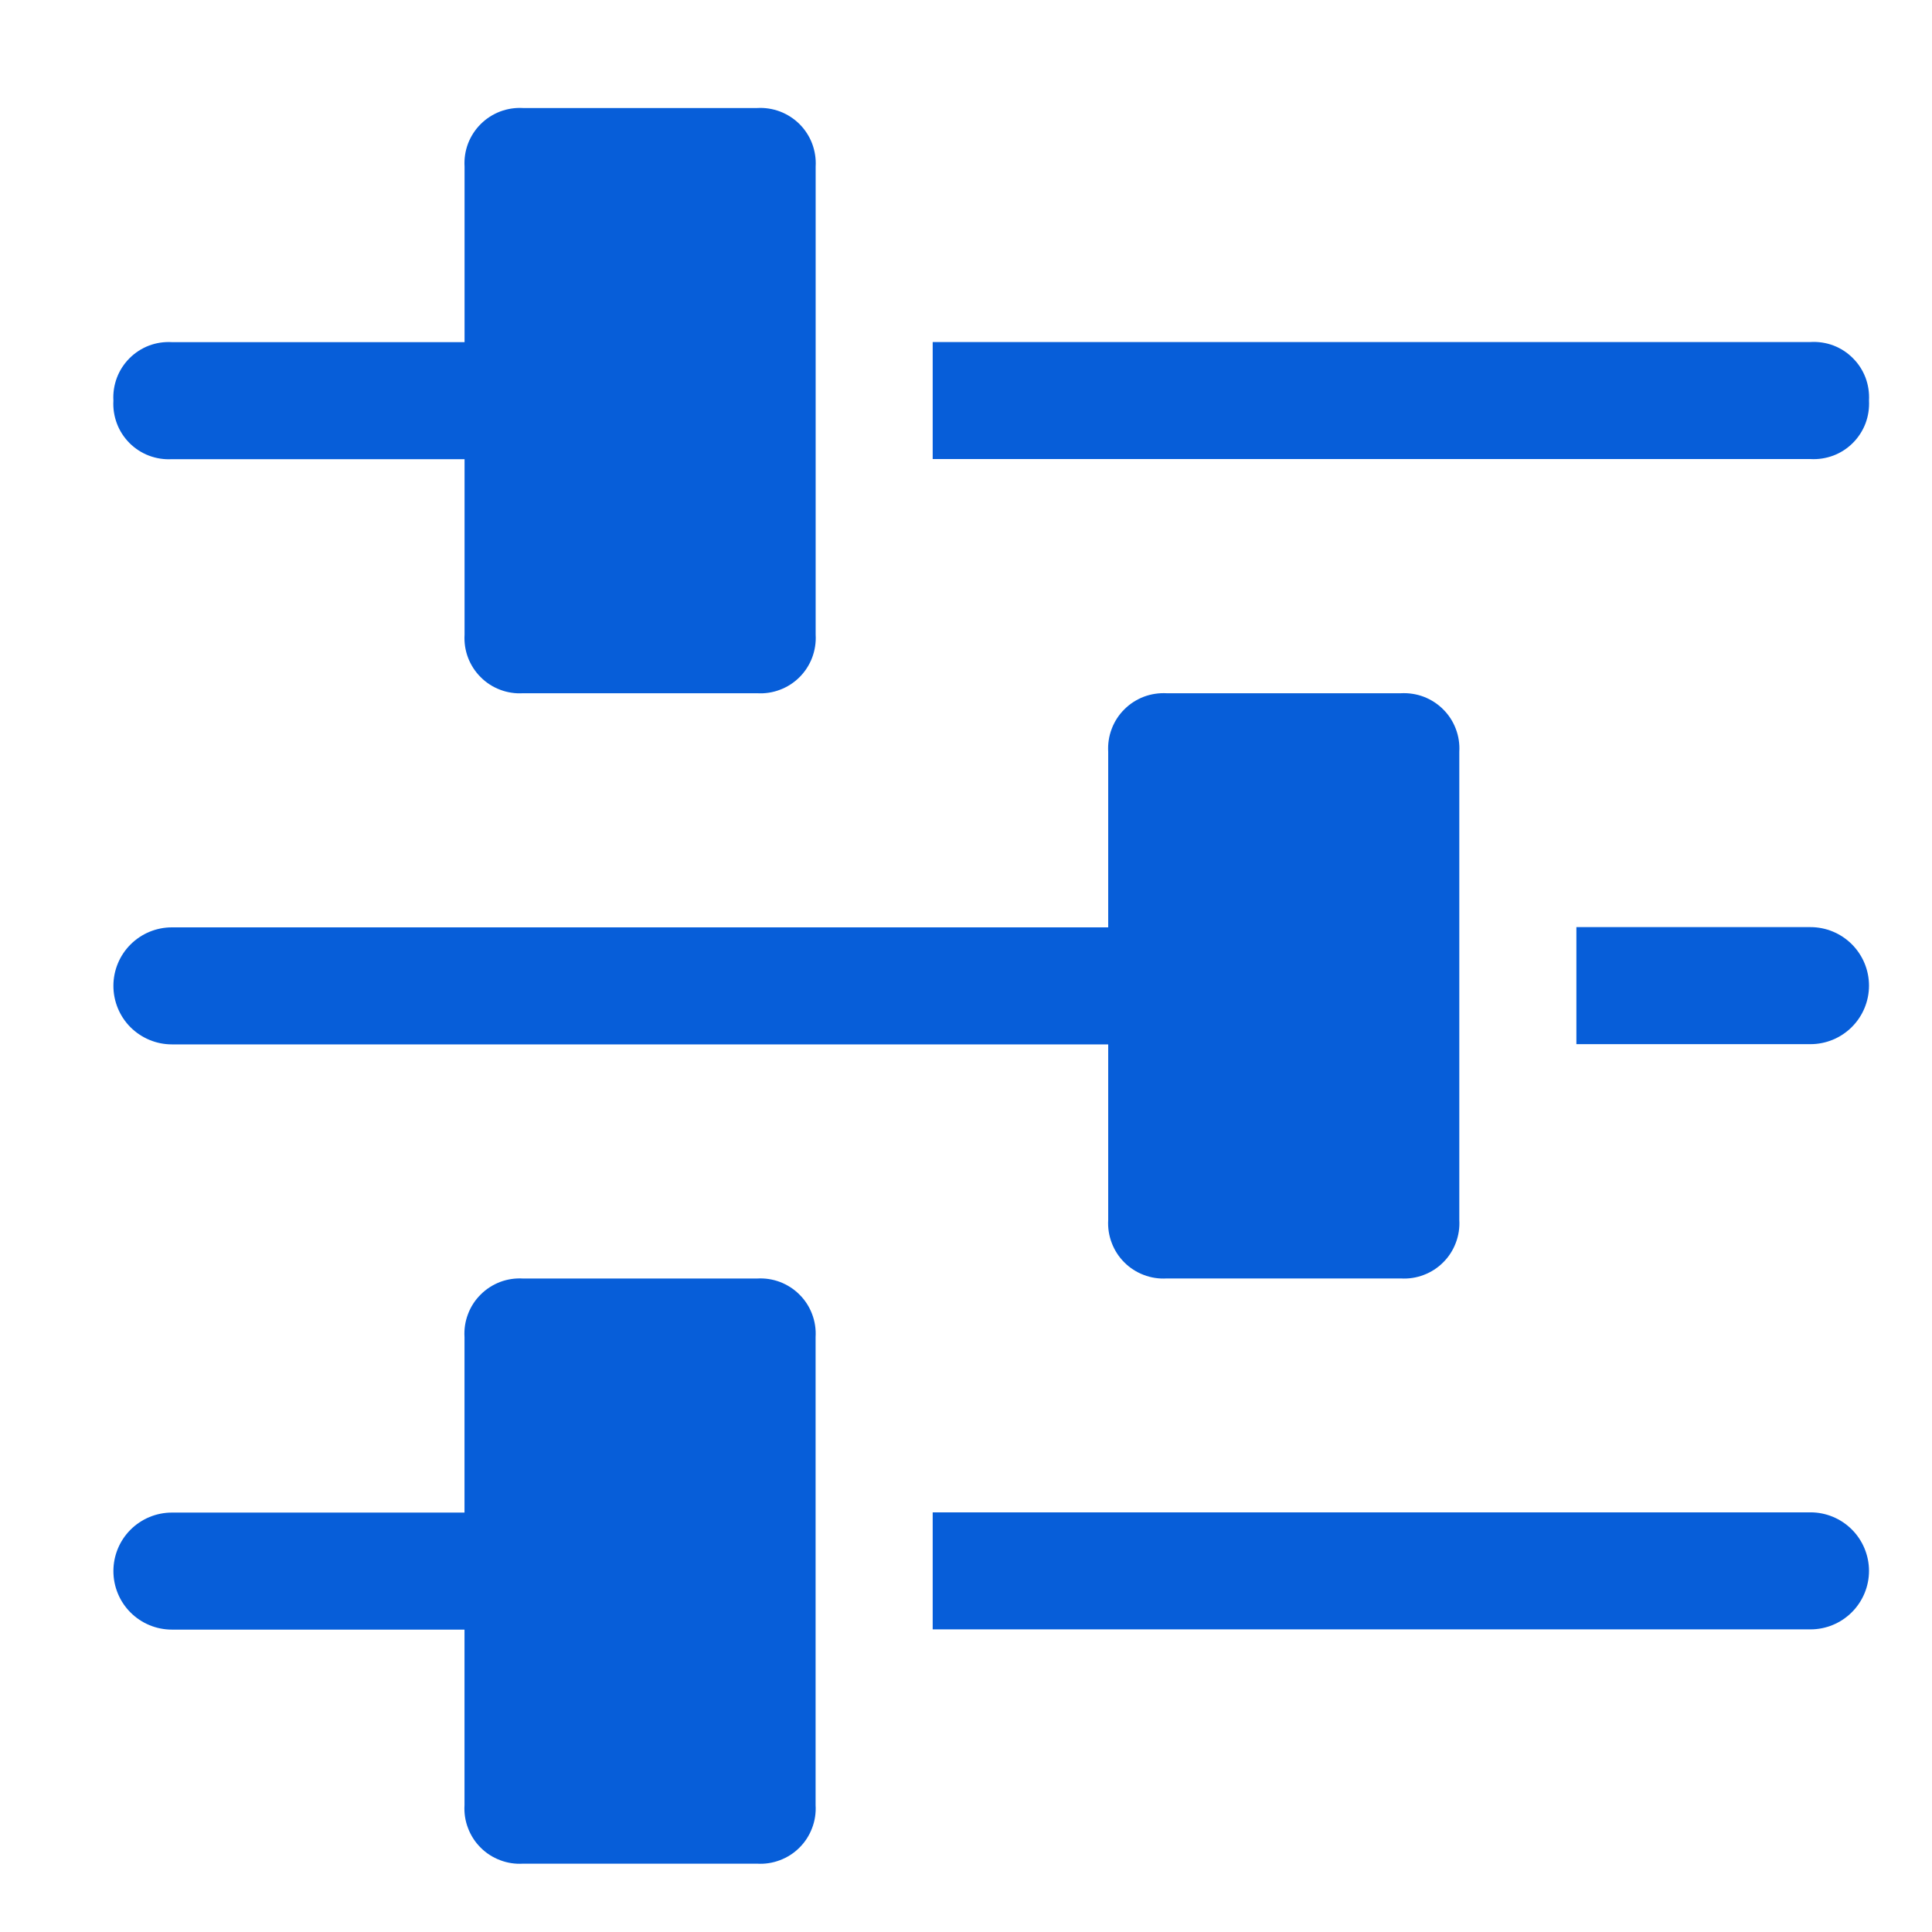 <svg width="33" height="33" viewBox="0 0 33 33" fill="none" xmlns="http://www.w3.org/2000/svg">
<path d="M30.924 5.842H15.931V7.841H30.924C31.057 7.849 31.191 7.828 31.316 7.781C31.441 7.734 31.554 7.66 31.648 7.566C31.743 7.471 31.816 7.358 31.864 7.233C31.911 7.108 31.931 6.974 31.924 6.841C31.931 6.708 31.911 6.574 31.864 6.449C31.816 6.324 31.743 6.211 31.648 6.117C31.554 6.022 31.441 5.949 31.316 5.901C31.191 5.854 31.057 5.834 30.924 5.842Z" fill="#075ED9"/>
<path d="M2.937 7.843H7.935V10.841C7.927 10.975 7.947 11.108 7.994 11.233C8.042 11.358 8.115 11.472 8.21 11.566C8.304 11.661 8.417 11.734 8.542 11.781C8.667 11.829 8.801 11.849 8.934 11.841H12.932C13.066 11.849 13.199 11.829 13.324 11.781C13.449 11.734 13.562 11.661 13.657 11.566C13.751 11.472 13.825 11.358 13.872 11.233C13.919 11.108 13.94 10.975 13.932 10.841V2.845C13.94 2.712 13.919 2.578 13.872 2.453C13.825 2.328 13.751 2.215 13.657 2.12C13.562 2.026 13.449 1.953 13.324 1.905C13.199 1.858 13.066 1.837 12.932 1.845H8.934C8.801 1.837 8.667 1.858 8.542 1.905C8.417 1.953 8.304 2.026 8.21 2.12C8.115 2.215 8.042 2.328 7.994 2.453C7.947 2.578 7.927 2.712 7.935 2.845V5.844H2.937C2.803 5.836 2.67 5.856 2.545 5.903C2.42 5.951 2.307 6.024 2.212 6.119C2.118 6.213 2.044 6.327 1.997 6.451C1.95 6.576 1.929 6.71 1.937 6.843C1.929 6.977 1.95 7.11 1.997 7.235C2.044 7.36 2.118 7.473 2.212 7.568C2.307 7.662 2.42 7.736 2.545 7.783C2.67 7.83 2.803 7.851 2.937 7.843Z" fill="#075ED9"/>
<path d="M30.924 25.832H15.931V27.831H30.924C31.189 27.831 31.443 27.726 31.631 27.538C31.818 27.351 31.924 27.097 31.924 26.832C31.924 26.567 31.818 26.312 31.631 26.125C31.443 25.937 31.189 25.832 30.924 25.832Z" fill="#075ED9"/>
<path d="M2.936 27.835H7.934V30.834C7.926 30.967 7.946 31.101 7.994 31.225C8.041 31.35 8.114 31.464 8.209 31.558C8.303 31.653 8.417 31.726 8.542 31.773C8.666 31.821 8.8 31.841 8.933 31.833H12.932C13.065 31.841 13.198 31.821 13.323 31.773C13.448 31.726 13.562 31.653 13.656 31.558C13.751 31.464 13.824 31.35 13.871 31.225C13.919 31.101 13.939 30.967 13.931 30.834V22.837C13.939 22.704 13.919 22.57 13.871 22.445C13.824 22.32 13.751 22.207 13.656 22.113C13.562 22.018 13.448 21.945 13.323 21.897C13.198 21.85 13.065 21.83 12.932 21.838H8.933C8.8 21.83 8.666 21.85 8.542 21.897C8.417 21.945 8.303 22.018 8.209 22.113C8.114 22.207 8.041 22.32 7.994 22.445C7.946 22.57 7.926 22.704 7.934 22.837V25.836H2.936C2.671 25.836 2.417 25.941 2.229 26.129C2.042 26.316 1.937 26.57 1.937 26.835C1.937 27.101 2.042 27.355 2.229 27.542C2.417 27.73 2.671 27.835 2.936 27.835Z" fill="#075ED9"/>
<path d="M30.924 15.836H26.926V17.835H30.924C31.189 17.835 31.443 17.73 31.631 17.542C31.818 17.355 31.924 17.101 31.924 16.835C31.924 16.57 31.818 16.316 31.631 16.129C31.443 15.941 31.189 15.836 30.924 15.836Z" fill="#075ED9"/>
<path d="M2.936 17.839H18.929V20.837C18.921 20.971 18.941 21.104 18.989 21.229C19.036 21.354 19.109 21.468 19.204 21.562C19.298 21.657 19.412 21.73 19.537 21.777C19.662 21.825 19.795 21.845 19.928 21.837H23.927C24.06 21.845 24.194 21.825 24.318 21.777C24.443 21.73 24.557 21.657 24.651 21.562C24.746 21.468 24.819 21.354 24.866 21.229C24.914 21.104 24.934 20.971 24.926 20.837V12.841C24.934 12.708 24.914 12.574 24.866 12.449C24.819 12.324 24.746 12.211 24.651 12.117C24.557 12.022 24.443 11.949 24.318 11.901C24.194 11.854 24.06 11.834 23.927 11.841H19.928C19.795 11.834 19.662 11.854 19.537 11.901C19.412 11.949 19.298 12.022 19.204 12.117C19.109 12.211 19.036 12.324 18.989 12.449C18.941 12.574 18.921 12.708 18.929 12.841V15.84H2.936C2.671 15.84 2.417 15.945 2.229 16.133C2.042 16.32 1.937 16.574 1.937 16.839C1.937 17.104 2.042 17.359 2.229 17.546C2.417 17.733 2.671 17.839 2.936 17.839Z" fill="#075ED9"/>
</svg>
